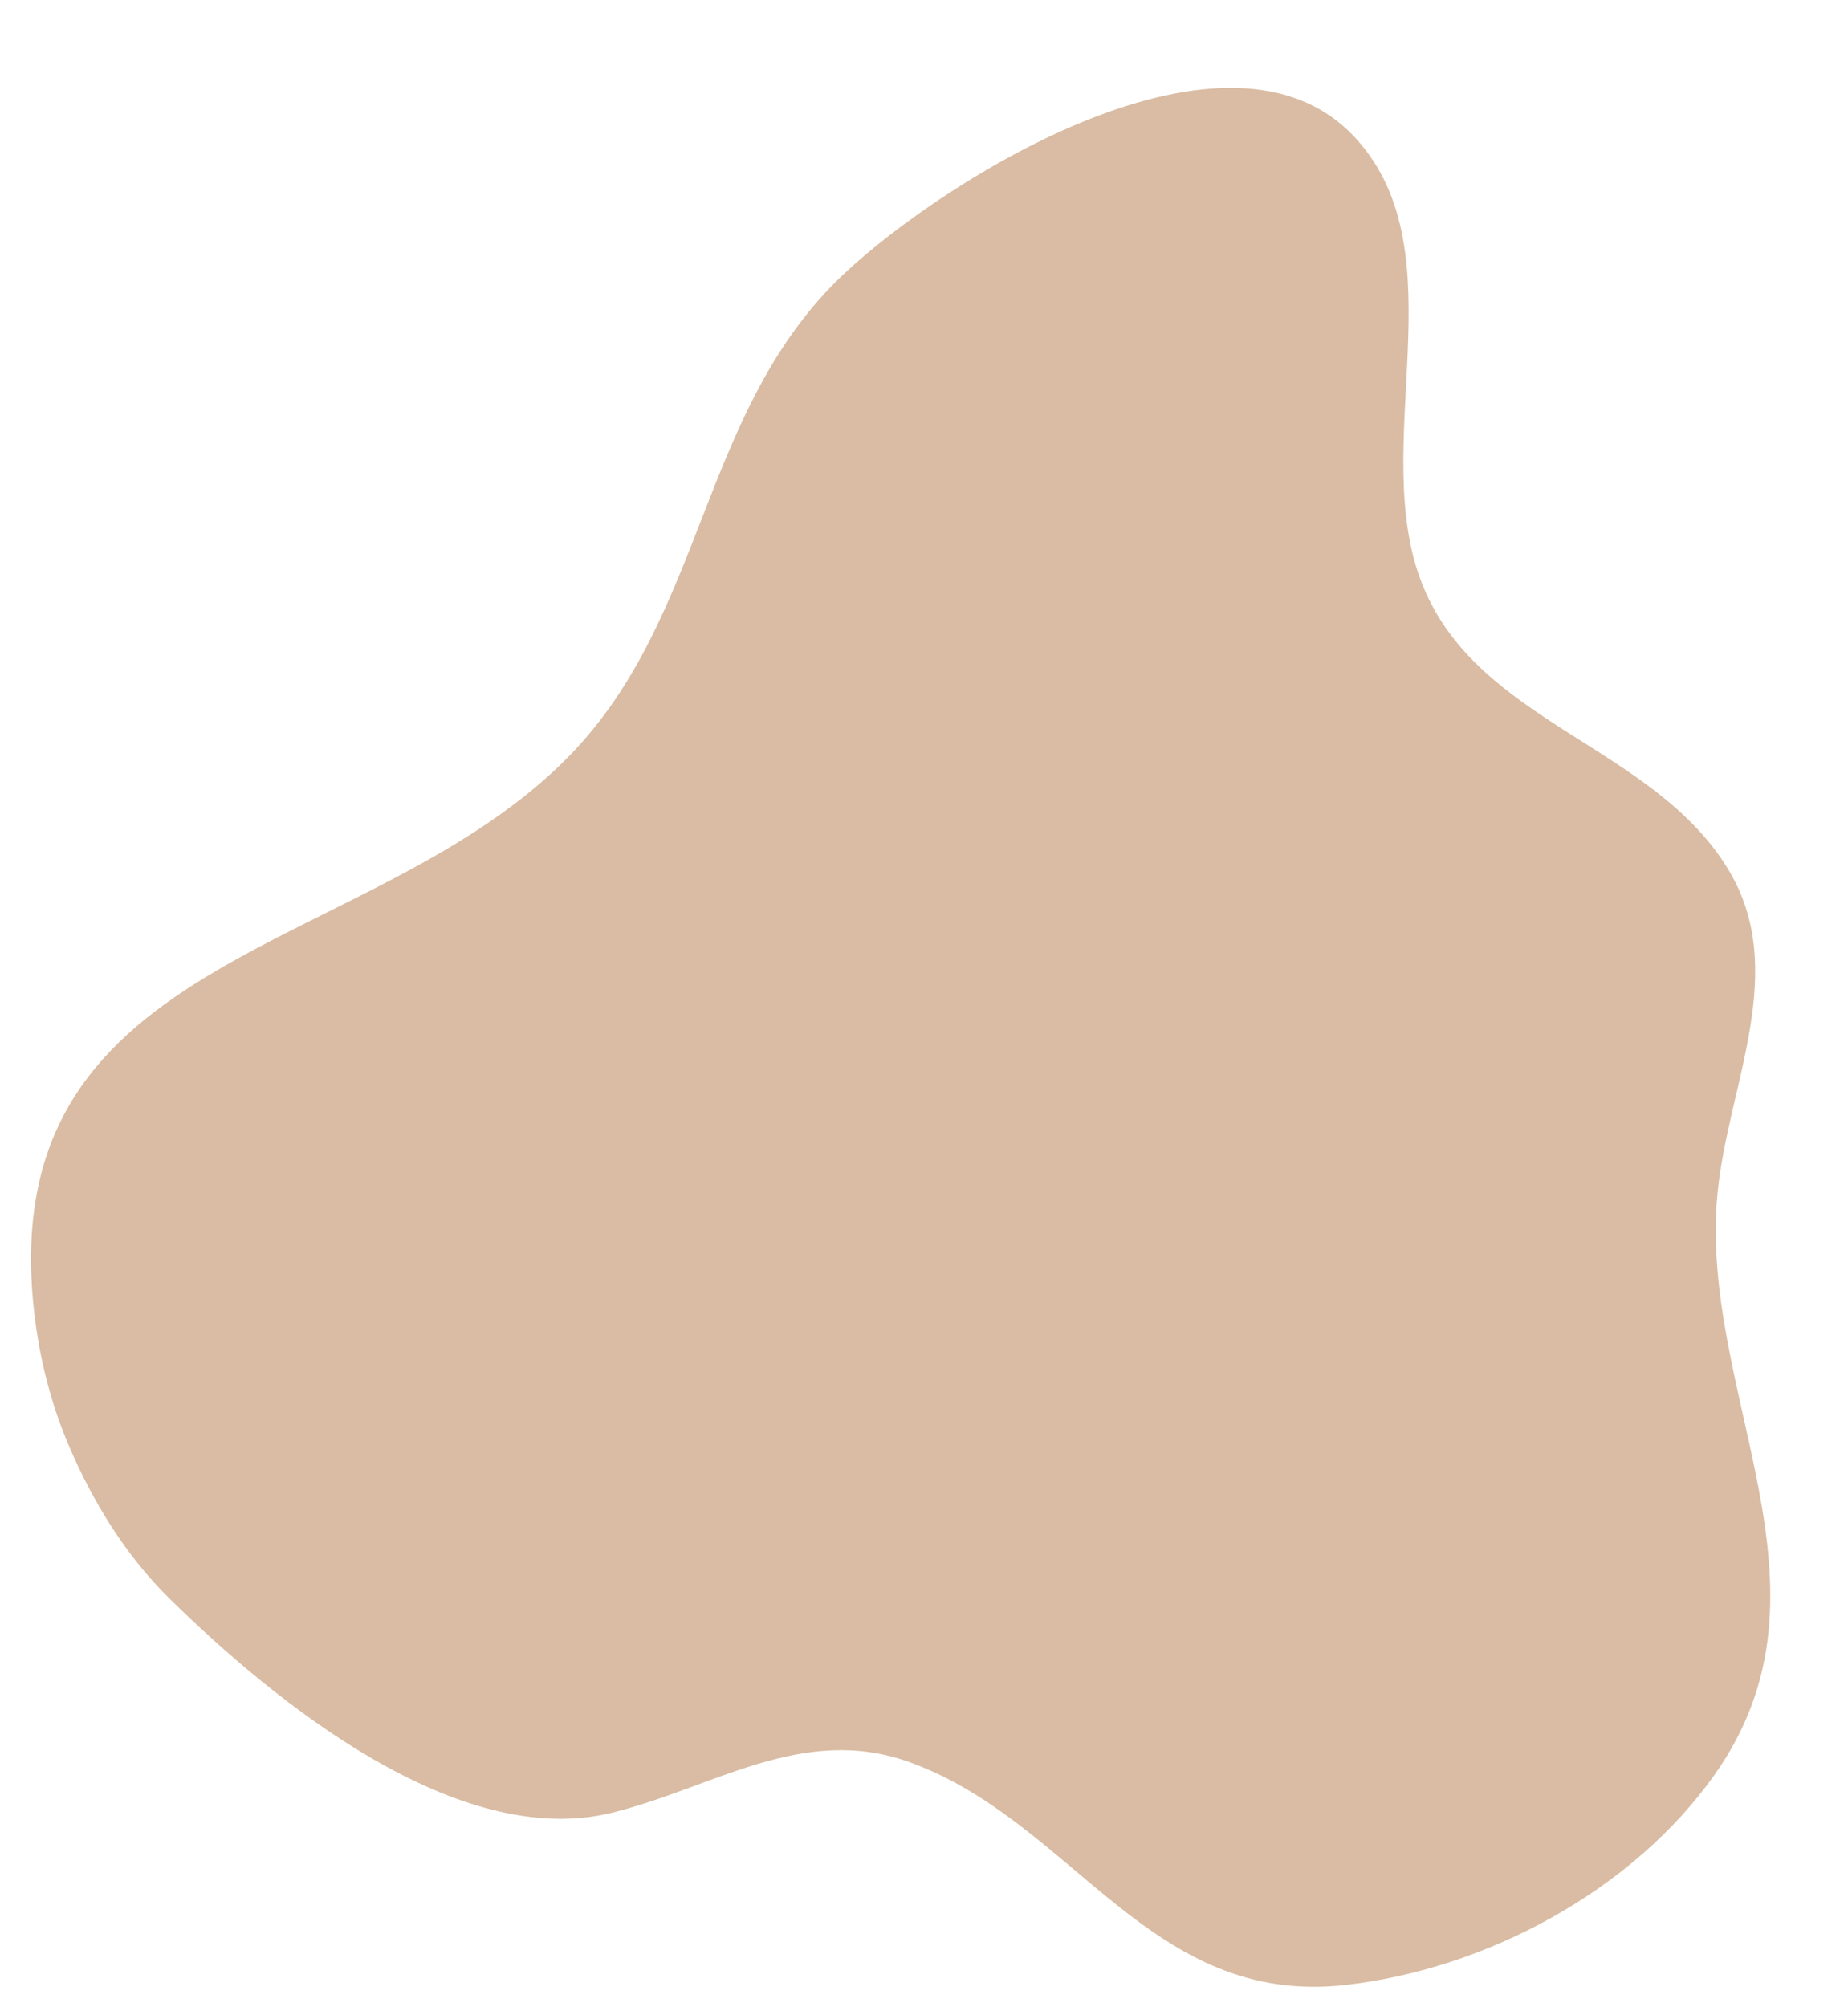 <?xml version="1.0" encoding="UTF-8"?><svg xmlns="http://www.w3.org/2000/svg" xmlns:xlink="http://www.w3.org/1999/xlink" clip-rule="evenodd" fill-rule="evenodd" height="396.1" preserveAspectRatio="xMidYMid meet" stroke-linejoin="round" stroke-miterlimit="2" version="1.0" viewBox="-5.5 -16.5 364.7 396.1" width="364.7" zoomAndPan="magnify"><g><g id="change1_1"><path d="M650.86,890.71C642.225,882.208 635.683,871.501 630.944,860.297C627.181,851.401 624.928,841.848 624.027,832.234C617.458,762.186 691.397,764.183 730.042,724.286C756.911,696.547 755.646,655.974 784.184,629.238C804.038,610.637 860.209,575.334 885.096,602.672C905.806,625.422 887.149,663.796 898.345,691.044C909.477,718.137 943.626,722.462 958.498,746.79C970.754,766.838 958.527,789.498 956.457,810.666C952.58,850.311 982.116,888.446 955.869,925.544C939.633,948.492 910.752,963.911 883.005,967.043C844.411,971.399 829.446,934.861 797.07,923.098C775.933,915.418 758.111,928.213 738.126,933.088C707.879,940.468 671.826,911.356 650.86,890.71Z" fill="#d9bca3" transform="translate(-622.993 -591.824)"/></g></g></svg>